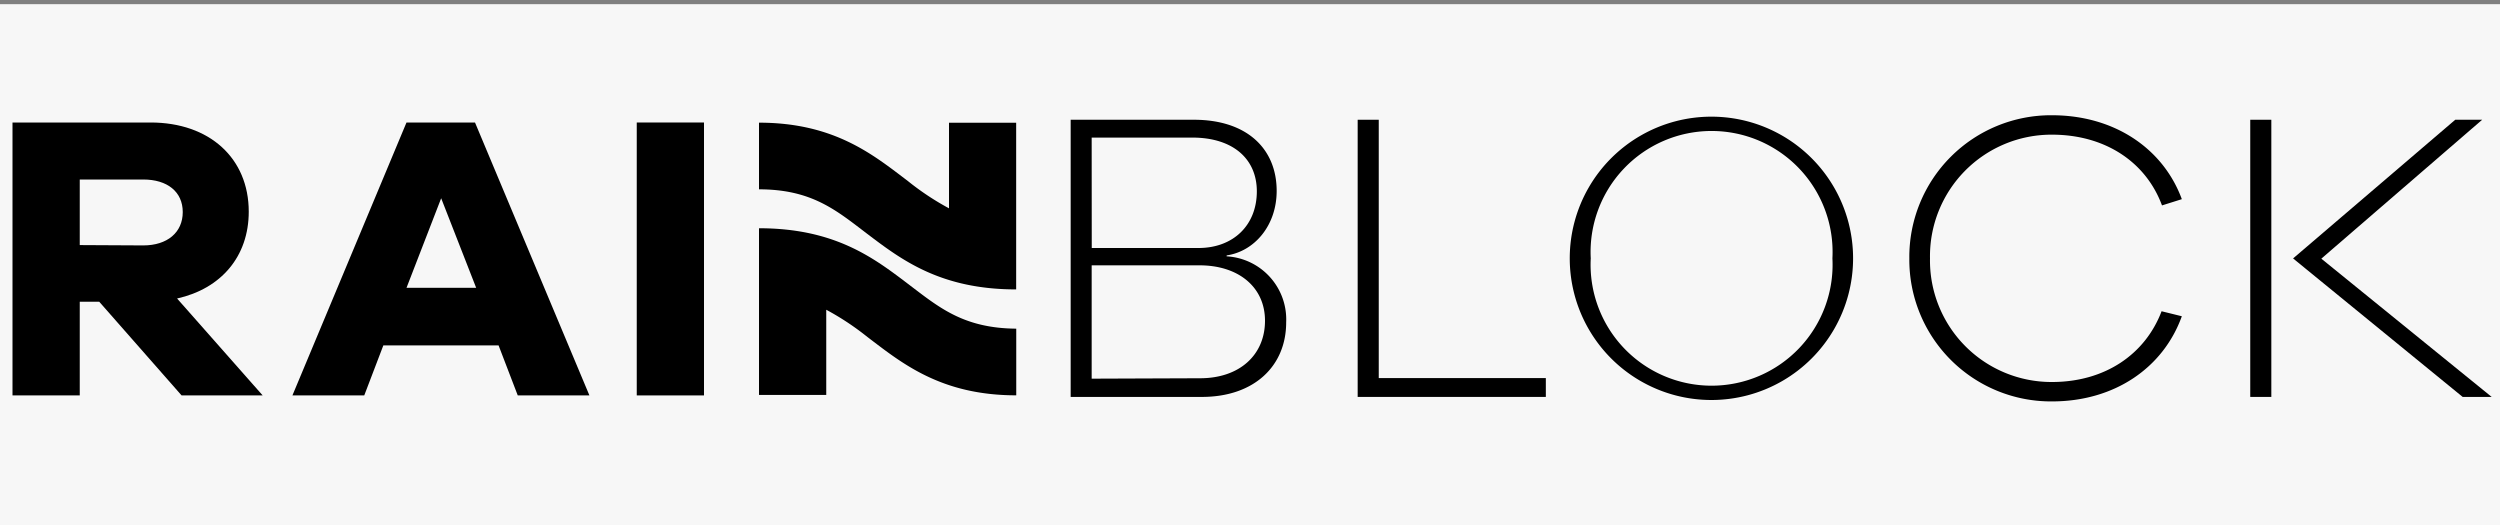 <svg id="Layer_1" data-name="Layer 1" xmlns="http://www.w3.org/2000/svg" viewBox="0 0 300 63"><rect x="0" y="0" width="300" height="63" fill="#808080" stroke="none"/><defs><style>.cls-1{fill:#f7f7f7;}</style></defs><title>2019-vehicle-redesign-logos</title><rect class="cls-1" y="0.5" width="300" height="63"/><path d="M21.79,47.45,11.91,36.21H9.57V47.45H1.5V14.7H18.07c7.09,0,11.78,4.3,11.78,10.7,0,5.38-3.32,9.24-8.6,10.42L31.52,47.45Zm-4.6-18c2.89,0,4.74-1.56,4.74-4s-1.85-3.91-4.74-3.91H9.57v7.87Z"/><path d="M62.13,47.45l-2.3-6H46l-2.29,6H35.09L48.78,14.7H57L70.73,47.45ZM52.94,23.79,48.78,34.54h8.36Z"/><rect x="76.41" y="14.7" width="8.07" height="32.75"/><path d="M147.19,30.76a7.58,7.58,0,0,1,7.15,7.93c0,5.22-3.82,8.94-10.12,8.94H128.48V14.37h14.79c6.36,0,9.93,3.48,9.93,8.54,0,4.17-2.68,7.25-6,7.74Zm-16.18-1h12.81c4.17,0,7-2.73,7-6.8,0-3.87-2.83-6.45-7.75-6.45H131Zm13,15.63c4.76,0,7.79-2.82,7.79-6.9s-3.23-6.65-7.85-6.65H131V45.44Z"/><path d="M185.5,47.63H162.92V14.37h2.53v31H185.5Z"/><path d="M222.37,31a17,17,0,1,1-34,0,17,17,0,1,1,34,0Zm-2.48,0a14.52,14.52,0,1,0-29,0,14.52,14.52,0,1,0,29,0Z"/><path d="M259.39,37.35l2.43.6c-2.23,6.2-8.09,10.22-15.58,10.22A17,17,0,0,1,229.12,31a17,17,0,0,1,17.12-17.17c7.49,0,13.35,4,15.58,10.07l-2.38.75c-1.93-5.22-6.84-8.49-13.2-8.49A14.58,14.58,0,0,0,231.6,31a14.58,14.58,0,0,0,14.64,14.84C252.55,45.84,257.41,42.56,259.39,37.35Z"/><polygon points="272.56 14.37 270.03 14.37 270.03 47.63 272.56 47.63 272.56 32.19 272.56 29.91 272.56 14.37"/><polygon points="299 47.63 295.52 47.63 276.6 32.18 275.17 31.01 276.47 29.9 294.63 14.37 297.86 14.37 278.56 31.04 299 47.63"/><path d="M108.94,34.05c-4.12-3.13-8.79-6.66-17.86-6.66v20h8.07V37.17a32.21,32.21,0,0,1,4.94,3.27c4.12,3.12,8.79,7,17.86,7v-8C115.58,39.39,112.65,36.86,108.94,34.05Z"/><path d="M113.88,14.73V25a32.29,32.29,0,0,1-4.94-3.28c-4.12-3.12-8.79-7-17.86-7v8c6.37,0,9.3,2.54,13,5.35,4.12,3.12,8.79,6.66,17.86,6.66v-20Z"/></svg>